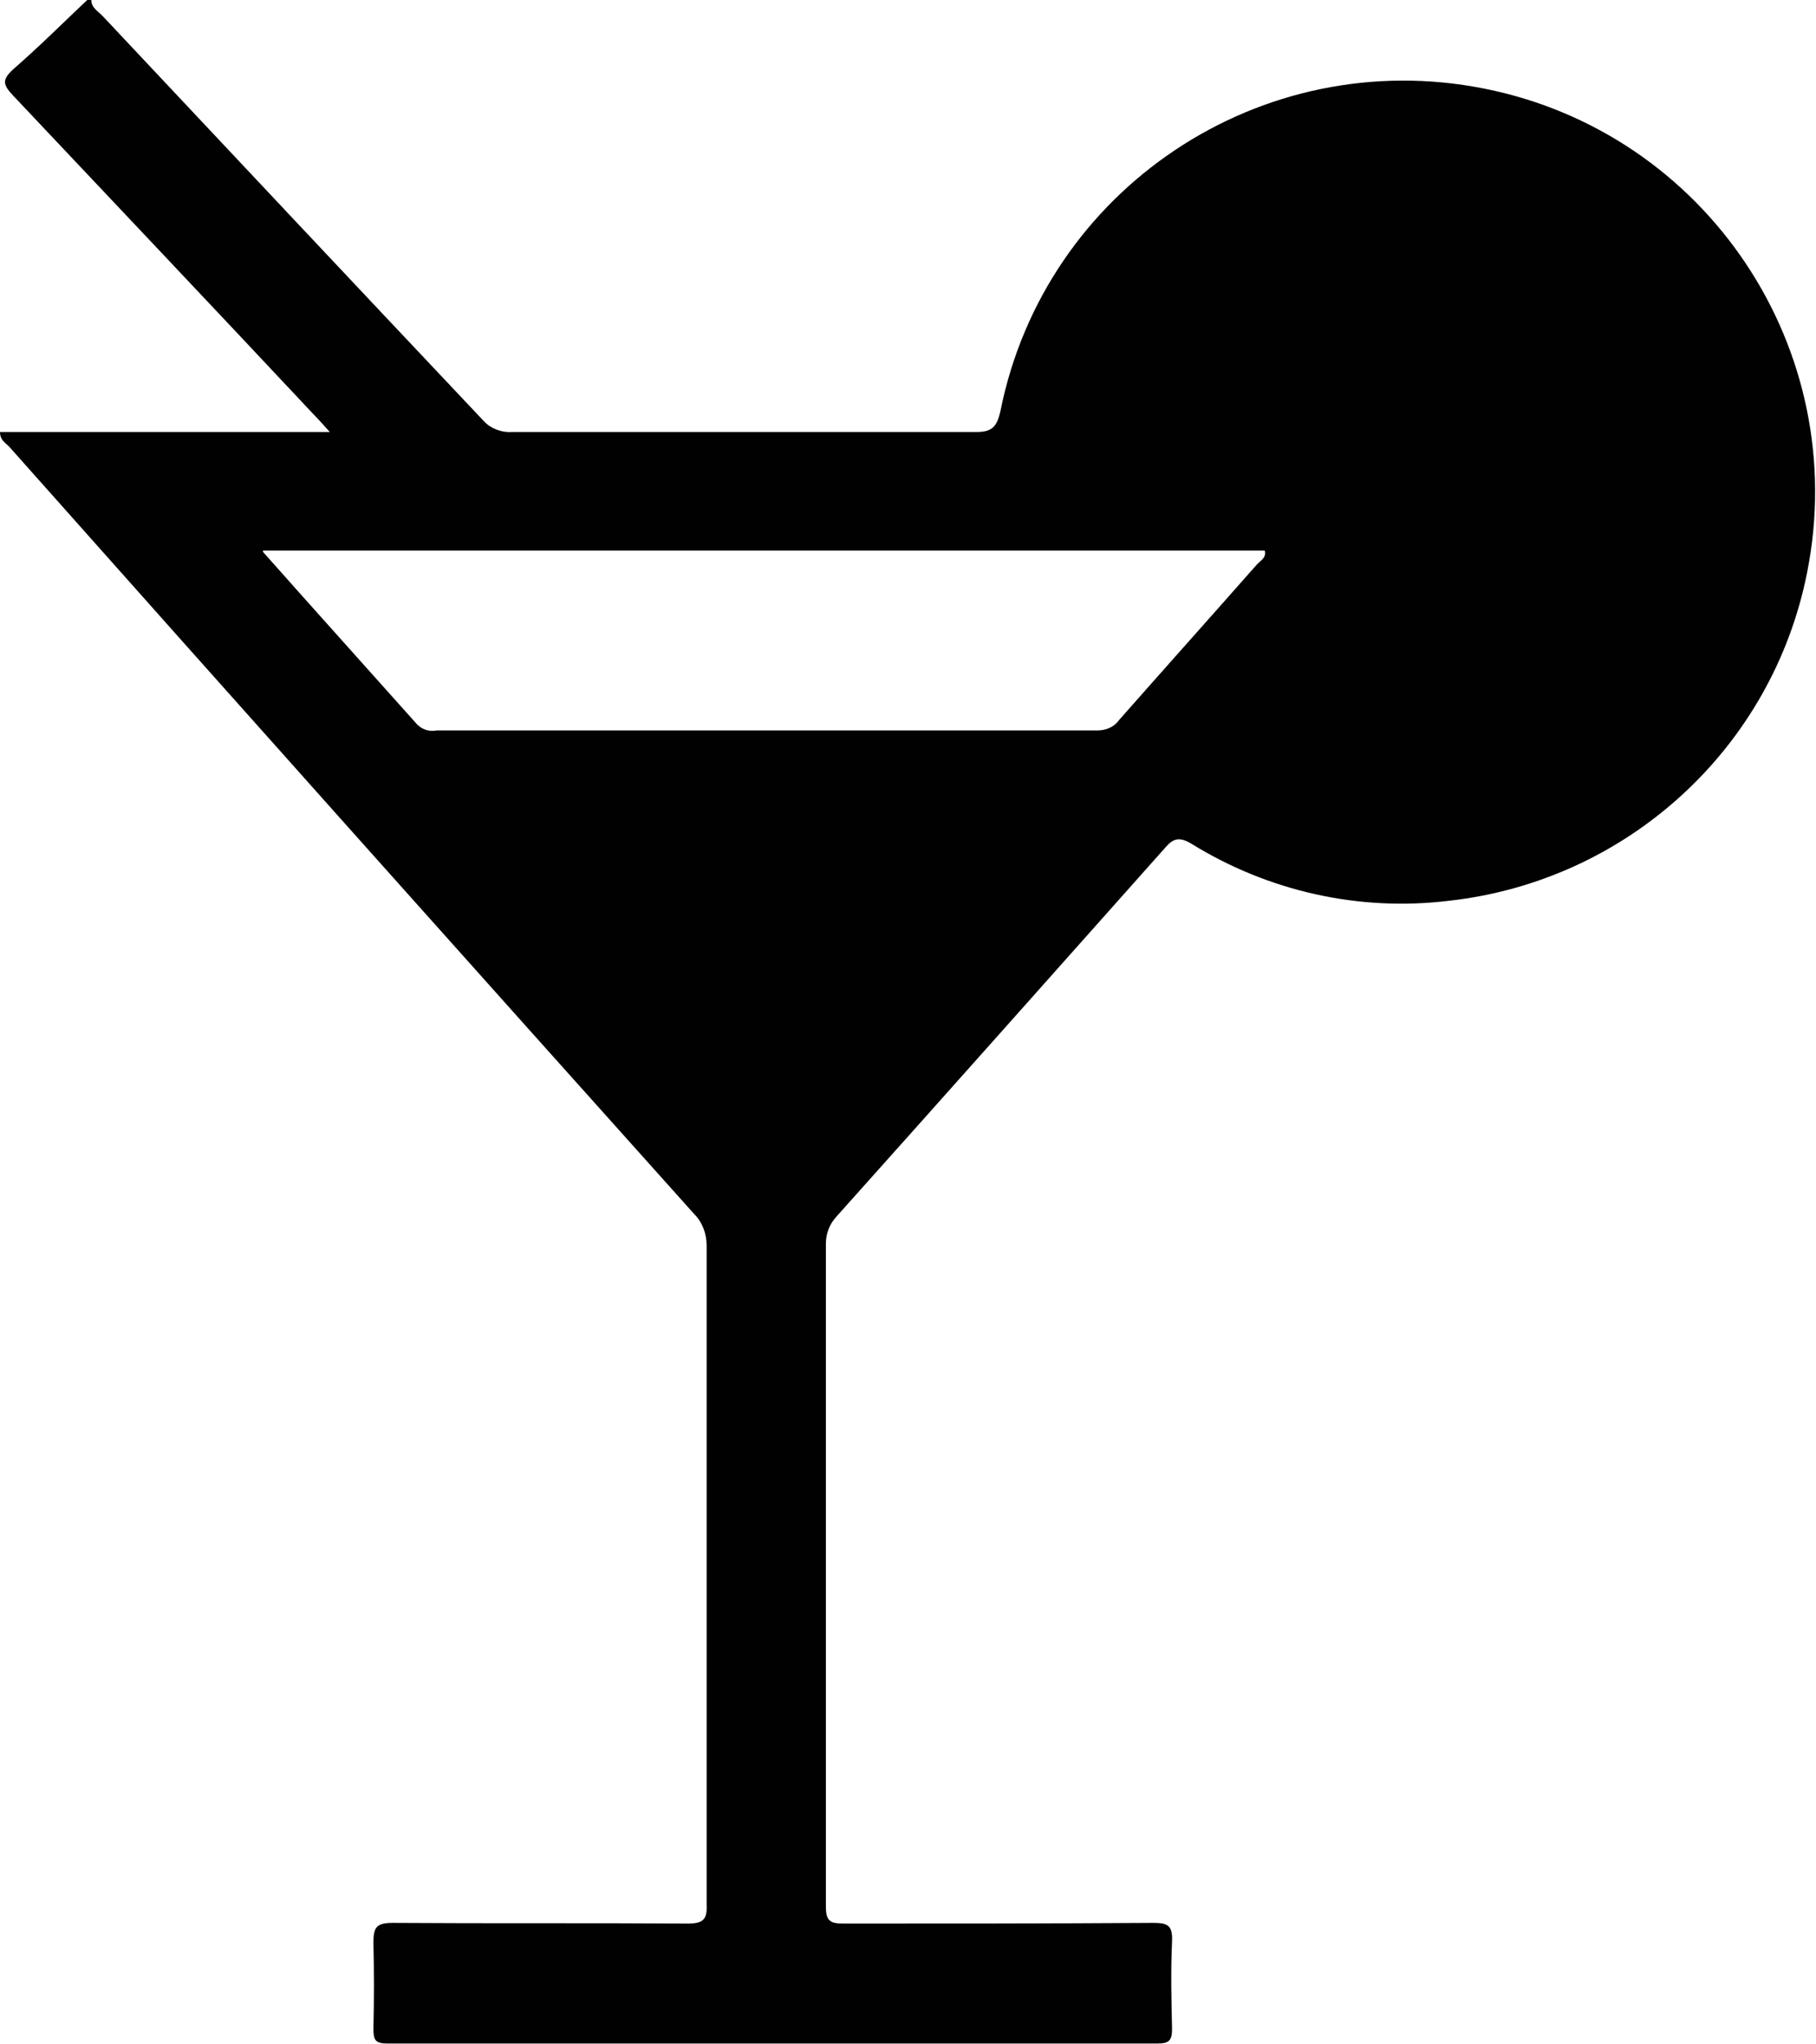 <?xml version="1.0" encoding="UTF-8"?><svg id="Layer_1" xmlns="http://www.w3.org/2000/svg" xmlns:xlink="http://www.w3.org/1999/xlink" viewBox="0 0 26.65 30"><defs><style>.cls-1{fill:none;}.cls-2{clip-path:url(#clippath);}.cls-3{fill:#010101;}</style><clipPath id="clippath"><rect class="cls-1" width="26.65" height="30"/></clipPath></defs><g class="cls-2"><g id="Group_101"><path id="Path_70" class="cls-3" d="M1.34,0c0,.12,.11,.17,.18,.25,1.86,1.98,3.72,3.96,5.58,5.93,.1,.11,.26,.17,.41,.16,2.28,0,4.55,0,6.82,0,.24,0,.3-.09,.35-.3,.65-3.27,3.83-5.39,7.1-4.74,3.27,.65,5.39,3.83,4.74,7.1-.51,2.58-2.64,4.53-5.26,4.82-1.32,.16-2.65-.14-3.78-.84-.17-.1-.26-.08-.38,.06-1.61,1.81-3.22,3.62-4.83,5.42-.1,.11-.15,.25-.15,.39,0,3.24,0,6.48,0,9.73,0,.21,.06,.25,.26,.25,1.51,0,3.03,0,4.54-.01,.21,0,.29,.03,.28,.27-.02,.43-.01,.86,0,1.29,0,.17-.05,.21-.21,.21-3.77,0-7.54,0-11.31,0-.18,0-.2-.06-.2-.22,.01-.42,.01-.84,0-1.26,0-.22,.04-.29,.28-.29,1.45,.01,2.89,0,4.33,.01,.23,0,.29-.06,.28-.28,0-3.22,0-6.44,0-9.67,0-.17-.06-.34-.18-.46C6.83,14.07,3.48,10.32,.13,6.55c-.05-.05-.13-.09-.13-.21H4.84c-.1-.11-.16-.18-.23-.25C3.14,4.52,1.66,2.96,.19,1.4c-.15-.16-.16-.23,0-.38C.57,.69,.92,.34,1.28,0h.06ZM3.86,8.1c.78,.88,1.52,1.7,2.26,2.53,.08,.08,.18,.11,.29,.09,3.23,0,6.46,0,9.69,0,.13,0,.25-.05,.32-.15,.67-.76,1.35-1.52,2.02-2.28,.05-.06,.15-.1,.12-.21H3.86Z"/></g></g></svg>